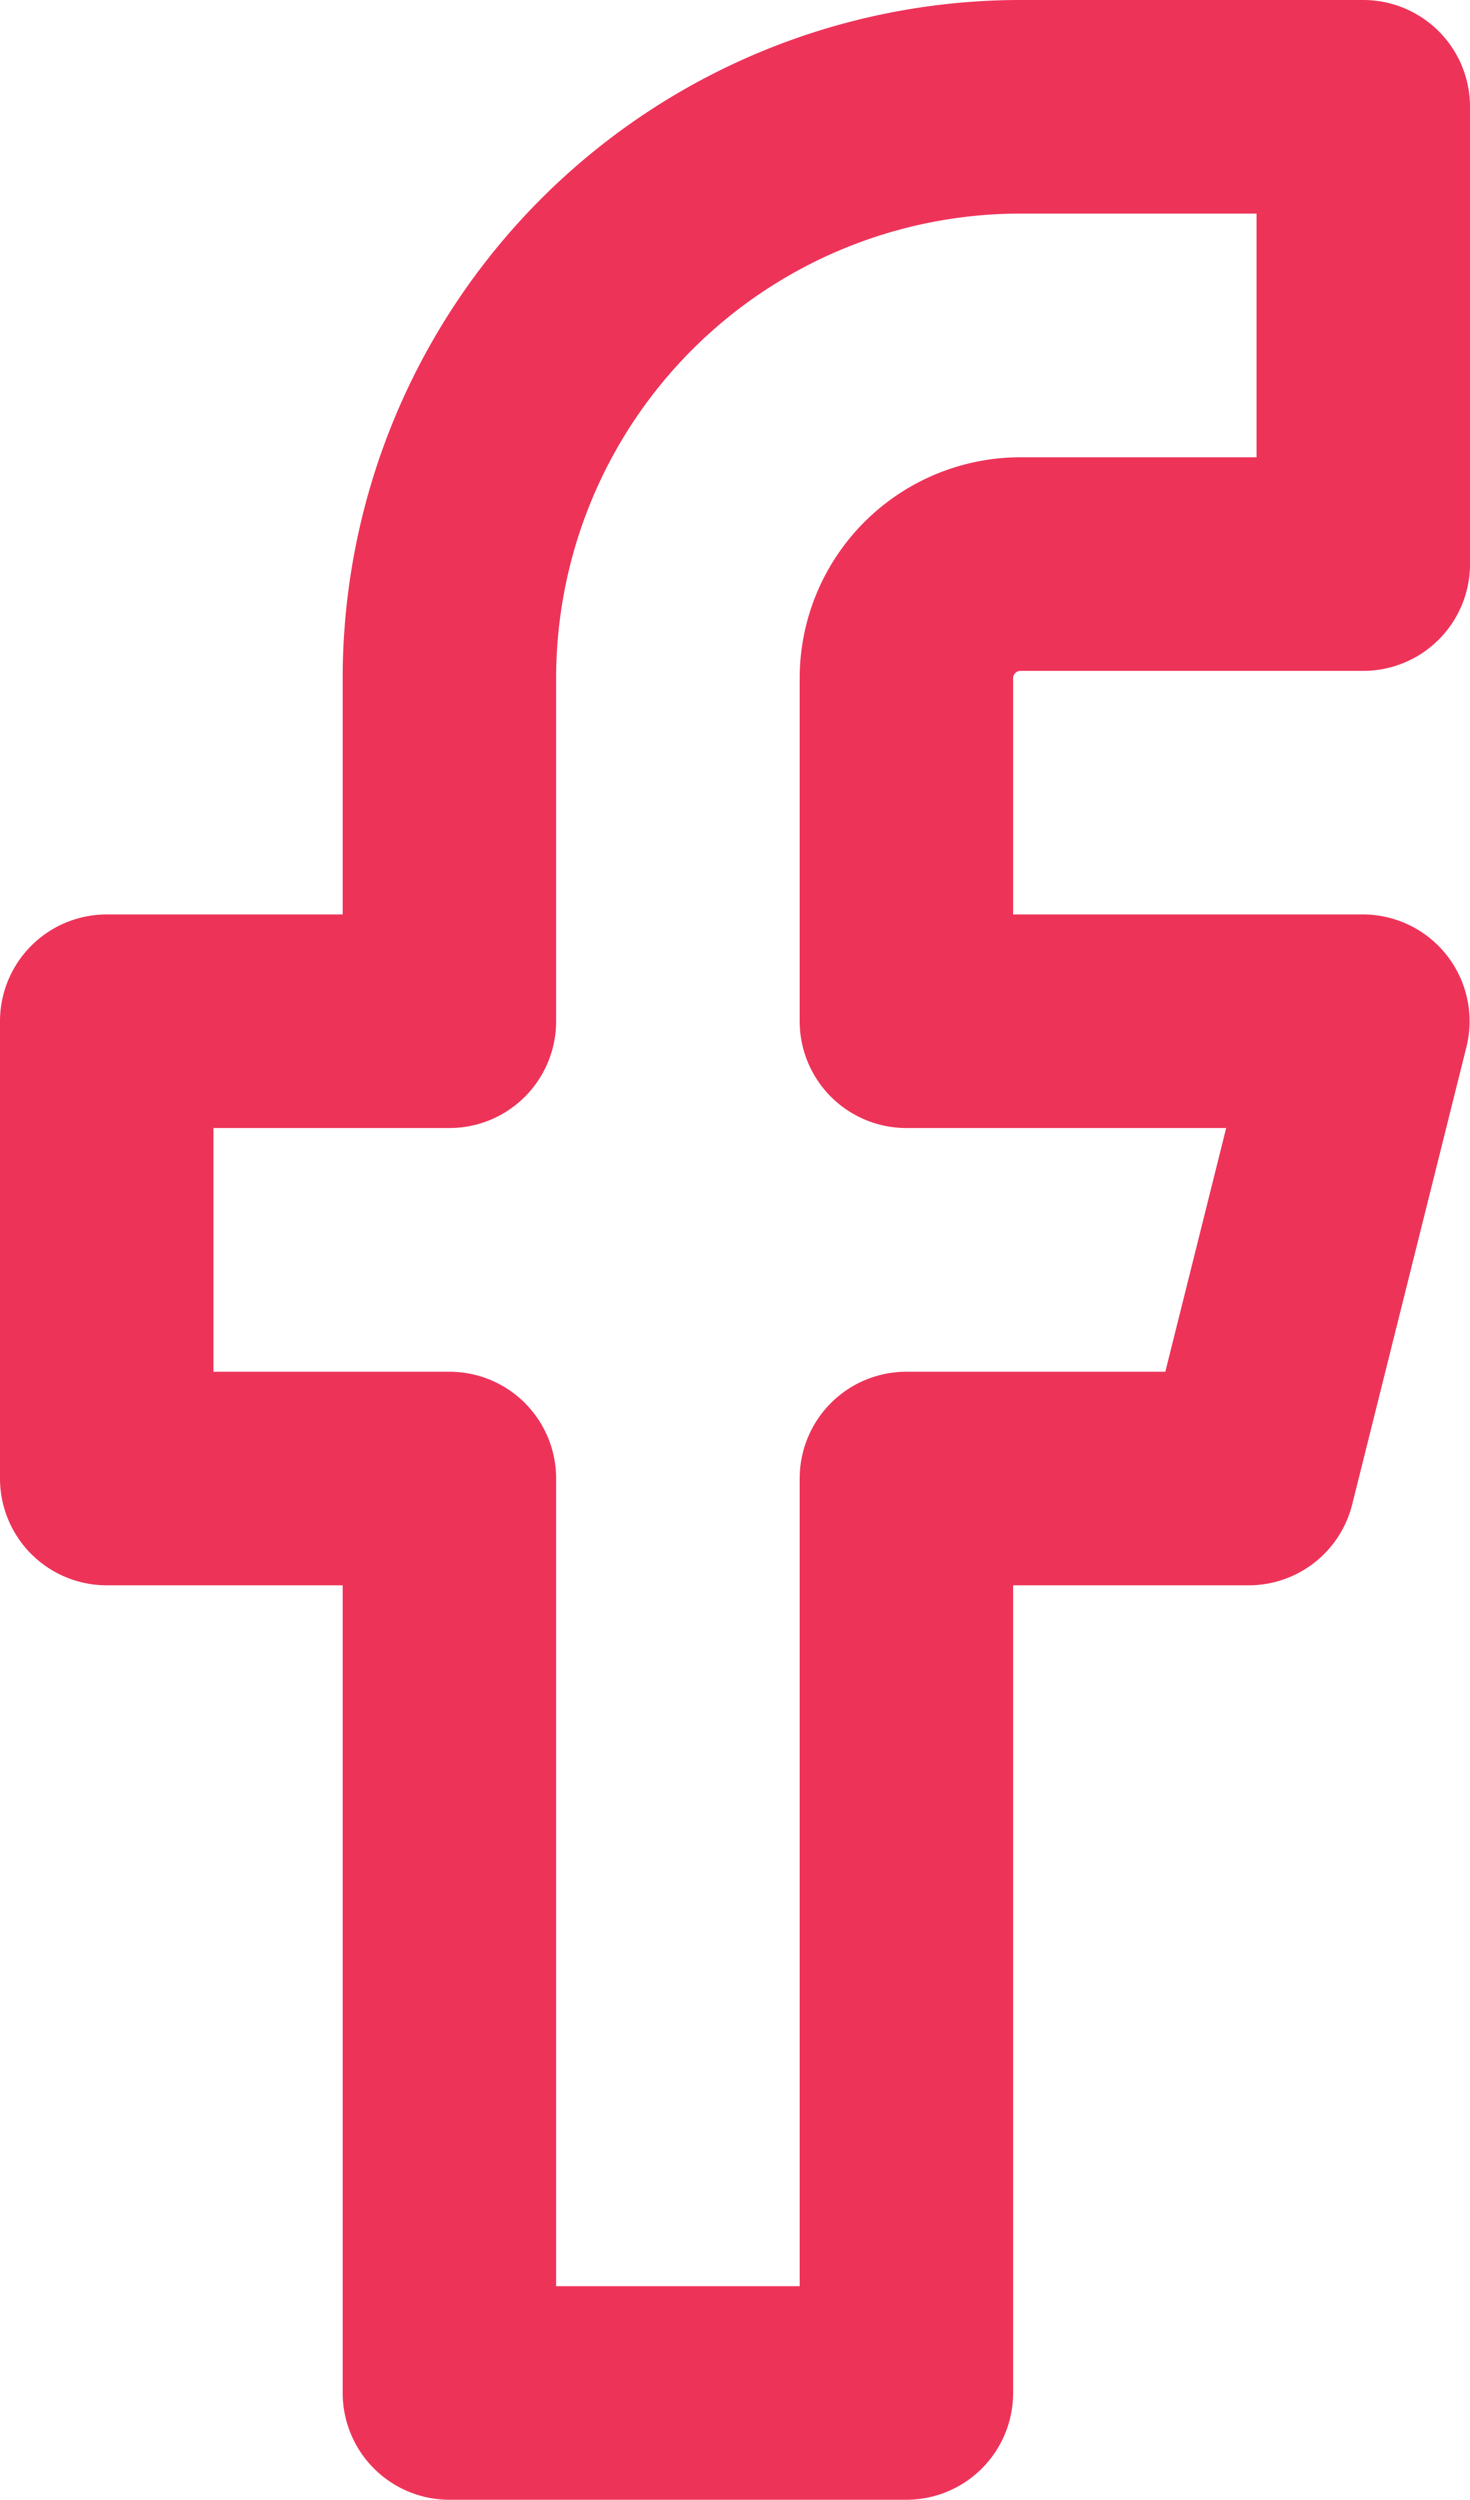 <svg xmlns="http://www.w3.org/2000/svg" width="13.774" height="23.408" viewBox="0 0 13.774 23.408">
  <defs>
    <style>
      .cls-1 {
        fill: none;
        stroke: #ee3359;
        stroke-linecap: round;
        stroke-linejoin: round;
        stroke-width: 2px;
      }
    </style>
  </defs>
  <path id="Icon_feather-facebook" data-name="Icon feather-facebook" class="cls-1" d="M22.274,3H19.063a5.352,5.352,0,0,0-5.352,5.352v3.211H10.5v4.282h3.211v8.563h4.282V15.845H21.2l1.07-4.282H17.993V8.352a1.07,1.07,0,0,1,1.07-1.07h3.211Z" transform="translate(-9.5 -2)"/>
</svg>
